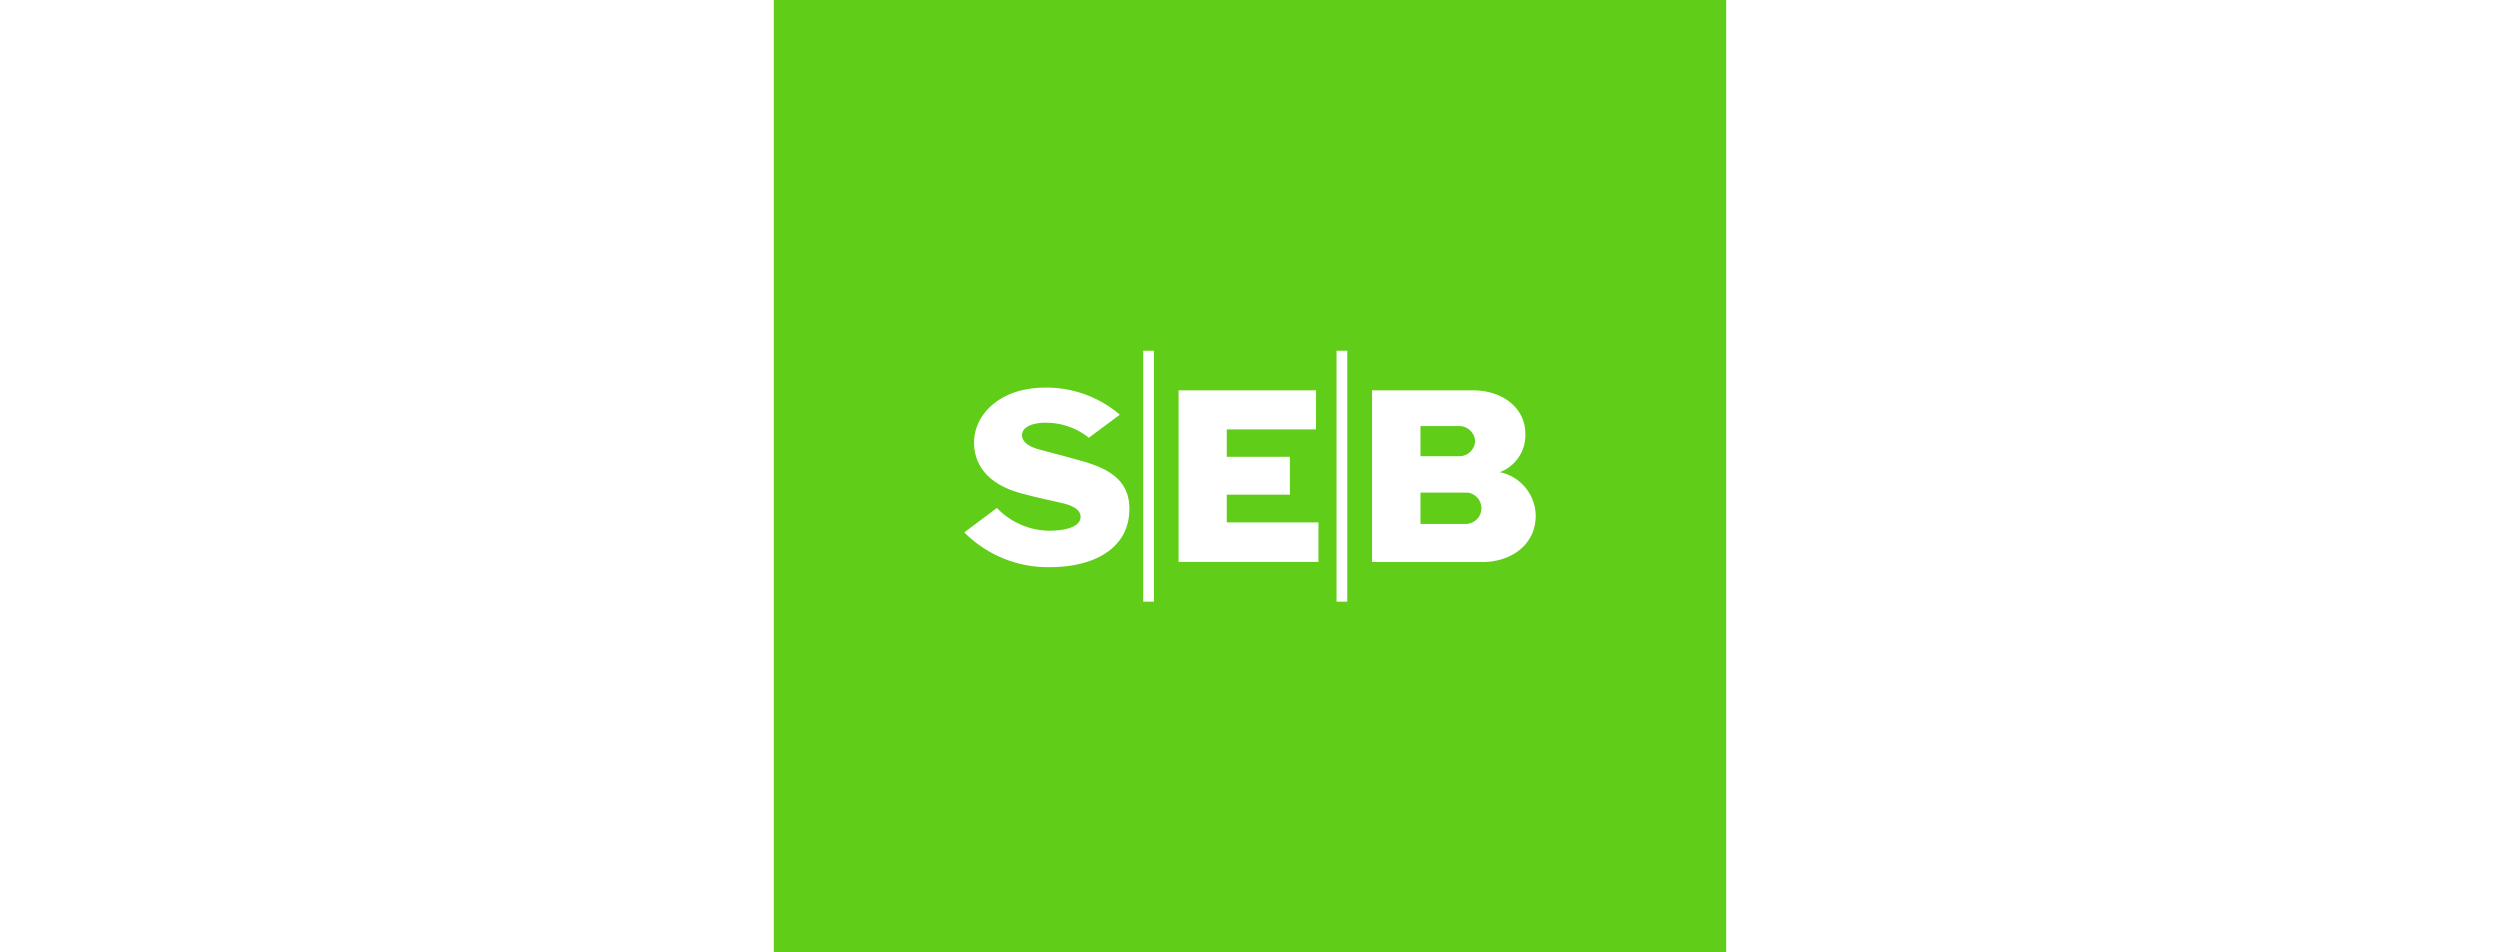 <svg xmlns="http://www.w3.org/2000/svg" xmlns:xlink="http://www.w3.org/1999/xlink" width="210" height="80" viewBox="0 0 210 80">
  <rect x="0" y="0" width="210" height="80" fill="#333333" stroke="none"/>
  <defs>
    <clipPath id="clip-path">
      <rect id="Rectangle_2" data-name="Rectangle 2" width="80" height="80" fill="none"/>
    </clipPath>
    <clipPath id="clip-SEB">
      <rect width="210" height="80"/>
    </clipPath>
  </defs>
  <g id="SEB" clip-path="url(#clip-SEB)">
    <rect width="210" height="80" fill="#fff"/>
    <g id="Group_3" data-name="Group 3" transform="translate(65)">
      <rect id="Rectangle_1" data-name="Rectangle 1" width="80" height="80" fill="#60cd18"/>
      <g id="Group_2" data-name="Group 2">
        <g id="Group_1" data-name="Group 1" clip-path="url(#clip-path)">
          <path id="Path_1" data-name="Path 1" d="M173.06,299.98l-2.6,1.93a5.756,5.756,0,0,0-3.66-1.26c-.86,0-1.8.25-1.93.88-.14.61.43,1.09,1.4,1.36,1.12.3,2.13.56,3.7,1,2.32.67,3.9,1.68,3.9,4,0,3.22-2.84,4.89-6.67,4.89a9.908,9.908,0,0,1-7.2-2.92l2.74-2.05a6.182,6.182,0,0,0,4.37,1.91c1.28,0,2.48-.27,2.64-1,.12-.58-.36-1.04-1.45-1.3-1.24-.28-2.28-.51-3.44-.82-3.15-.82-4.04-2.66-4.04-4.3,0-2.27,2.1-4.6,5.97-4.6a9.46,9.46,0,0,1,6.27,2.27m16.49-2.04H178v14.41h11.75v-3.32h-7.7v-2.33h5.3v-3.18h-5.3v-2.3h7.49Zm-14.52,17.75h.9V294.6h-.9Zm16.24,0h.9V294.6h-.9Zm2.98-3.33h9.27c2.47,0,4.48-1.5,4.48-3.88a3.786,3.786,0,0,0-2.93-3.65.963.963,0,0,0-.17-.02,1.042,1.042,0,0,0,.17-.03,3.31,3.31,0,0,0,2.06-3.18c0-2.23-1.97-3.66-4.4-3.66h-8.48Zm4.07-11.42h3.24a1.337,1.337,0,0,1,1.35,1.27,1.322,1.322,0,0,1-1.35,1.26h-3.24Zm3.96,8.22h-3.96v-2.63h3.96a1.32,1.32,0,0,1,0,2.62Z" transform="translate(-144 -265.14)" fill="#fff"/>
        </g>
      </g>
    </g>
  </g>
</svg>
